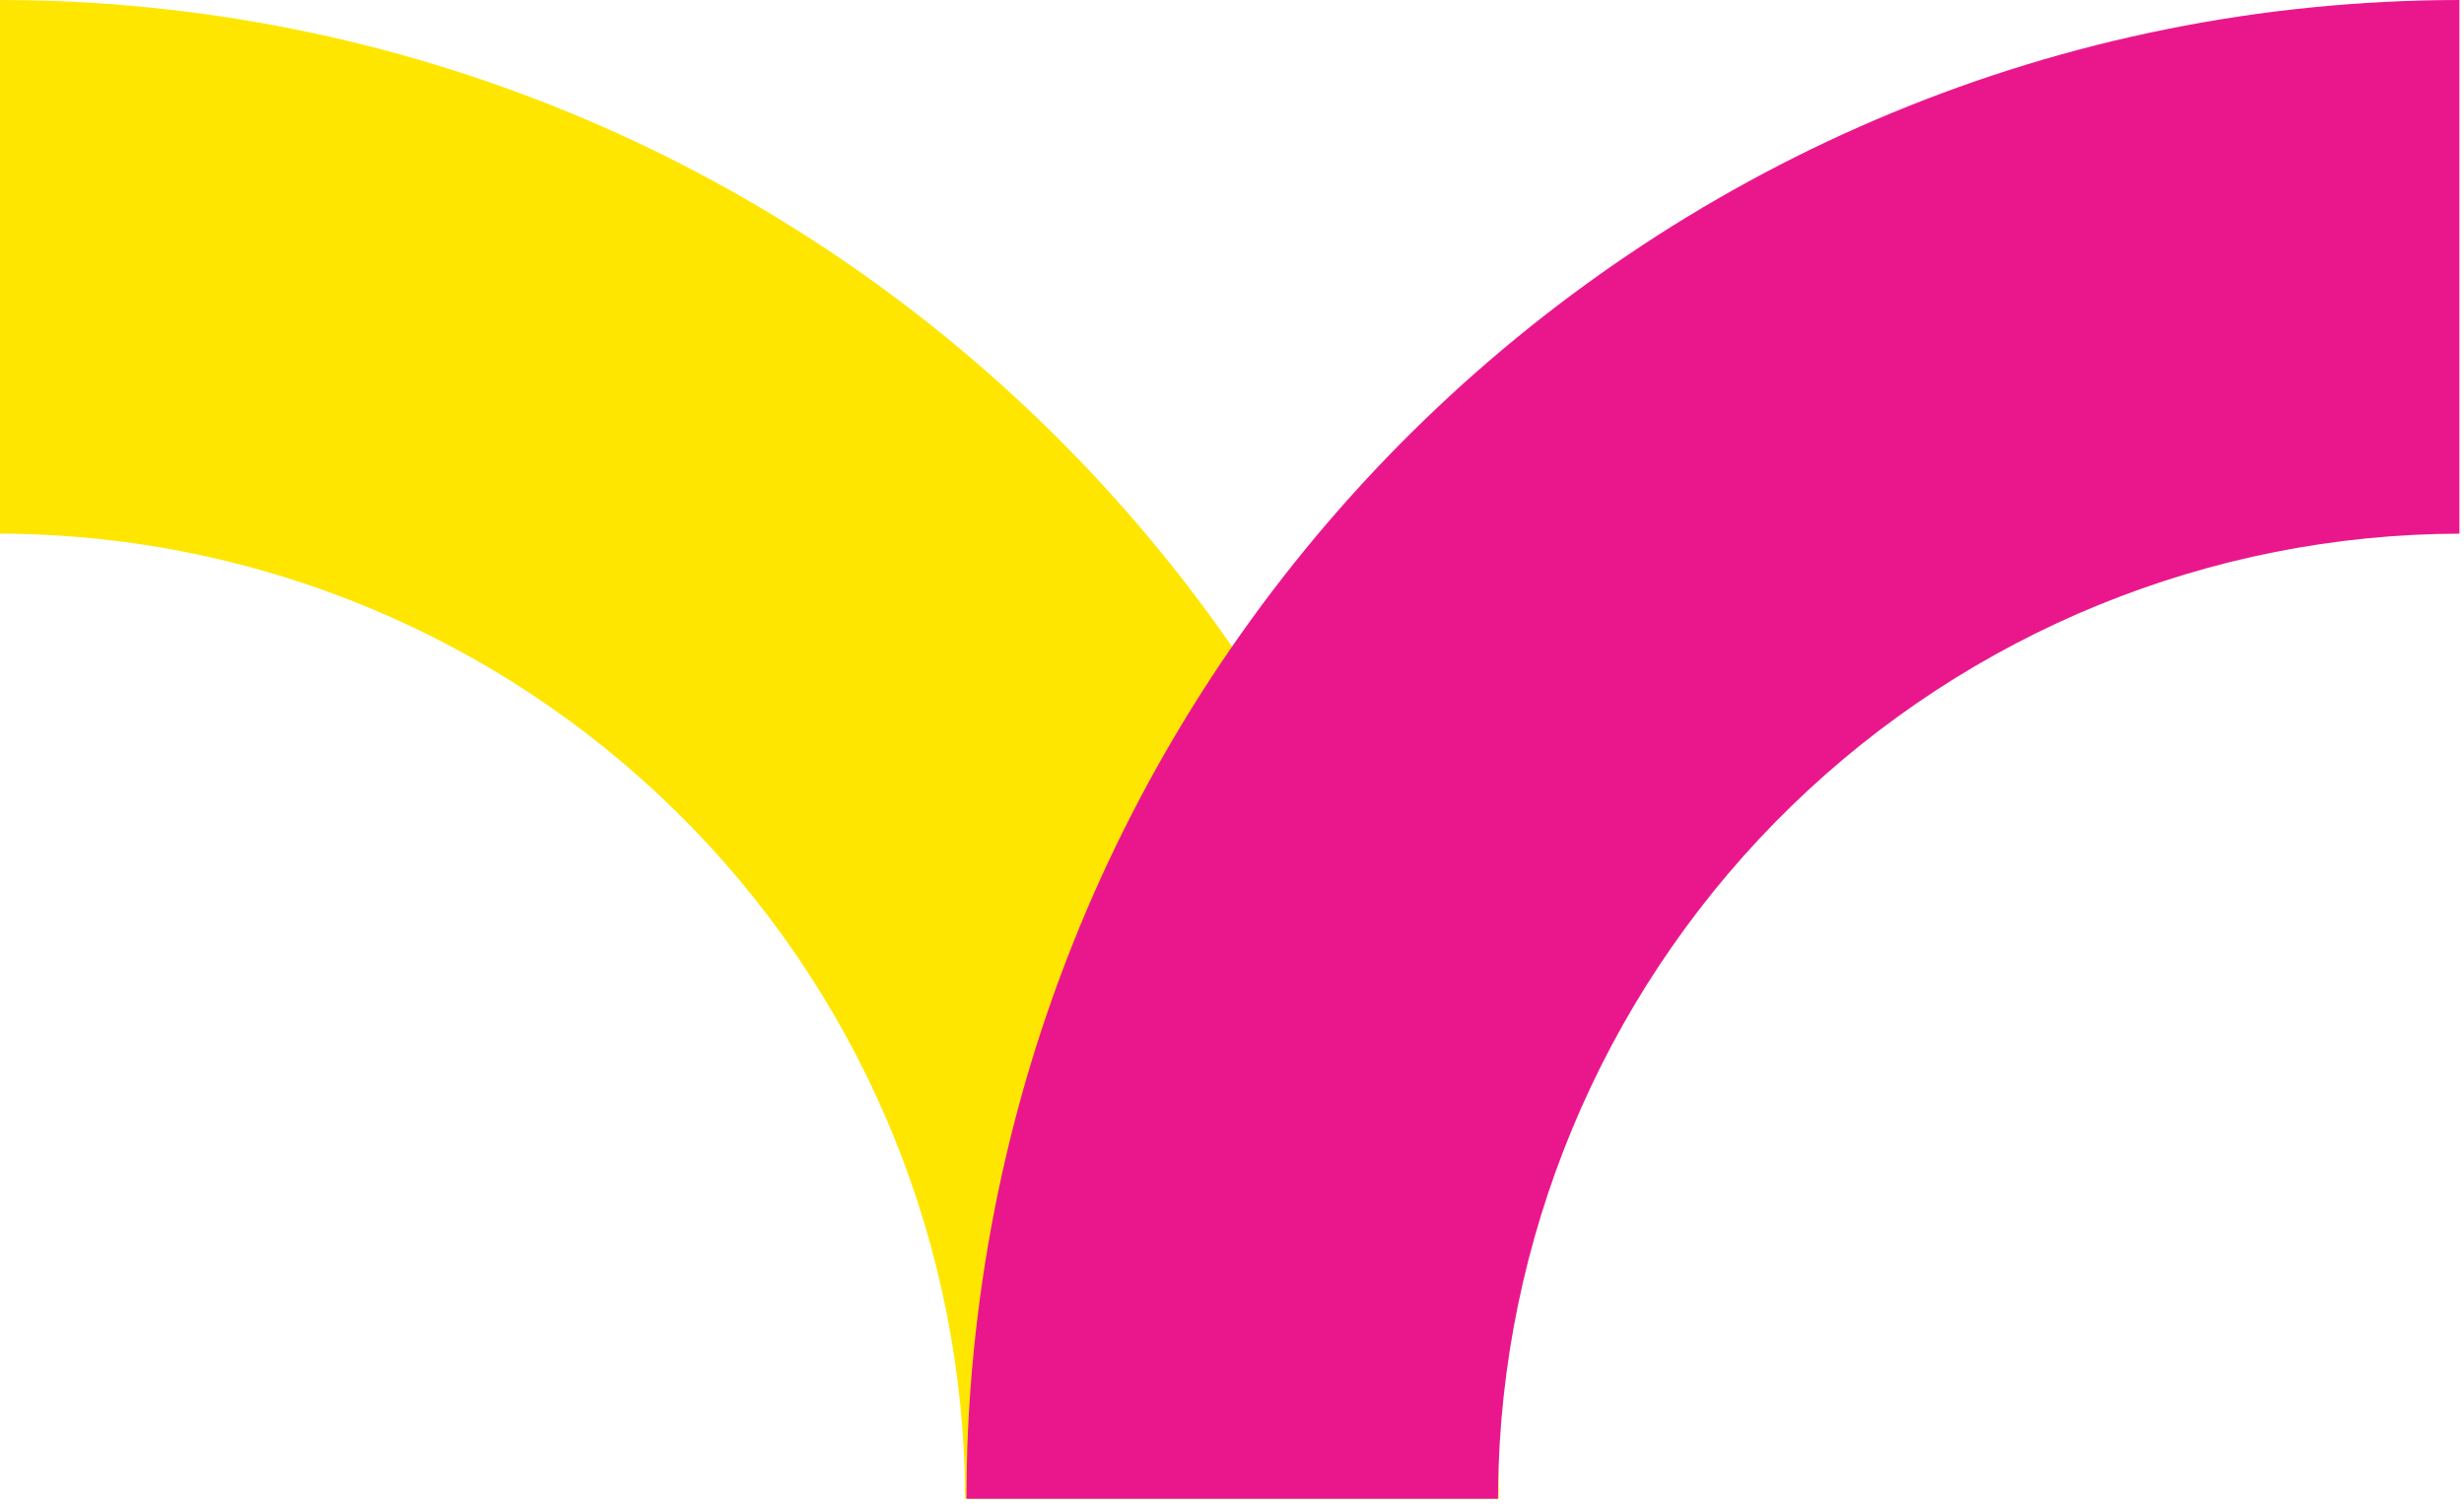 <svg width="198" height="121" viewBox="0 0 198 121" fill="none" xmlns="http://www.w3.org/2000/svg">
<path d="M2.61 42.93C22.698 43.653 41.726 52.13 55.699 66.581C69.672 81.033 77.504 100.336 77.552 120.439H120.439C120.38 55.851 69.209 2.404 4.145 0.069C2.757 0.02 1.378 0.005 0 0L0 42.88C0.863 42.885 1.736 42.895 2.61 42.93Z" fill="#FEE600"/>
<path d="M120.424 117.834C121.144 97.745 129.588 78.716 143.984 64.741C158.38 50.767 177.608 42.933 197.634 42.884V0C133.31 0.059 80.055 51.233 77.729 116.299C77.68 117.682 77.665 119.066 77.66 120.439H120.375C120.38 119.576 120.39 118.703 120.424 117.834Z" fill="#EA178C"/>
</svg>
